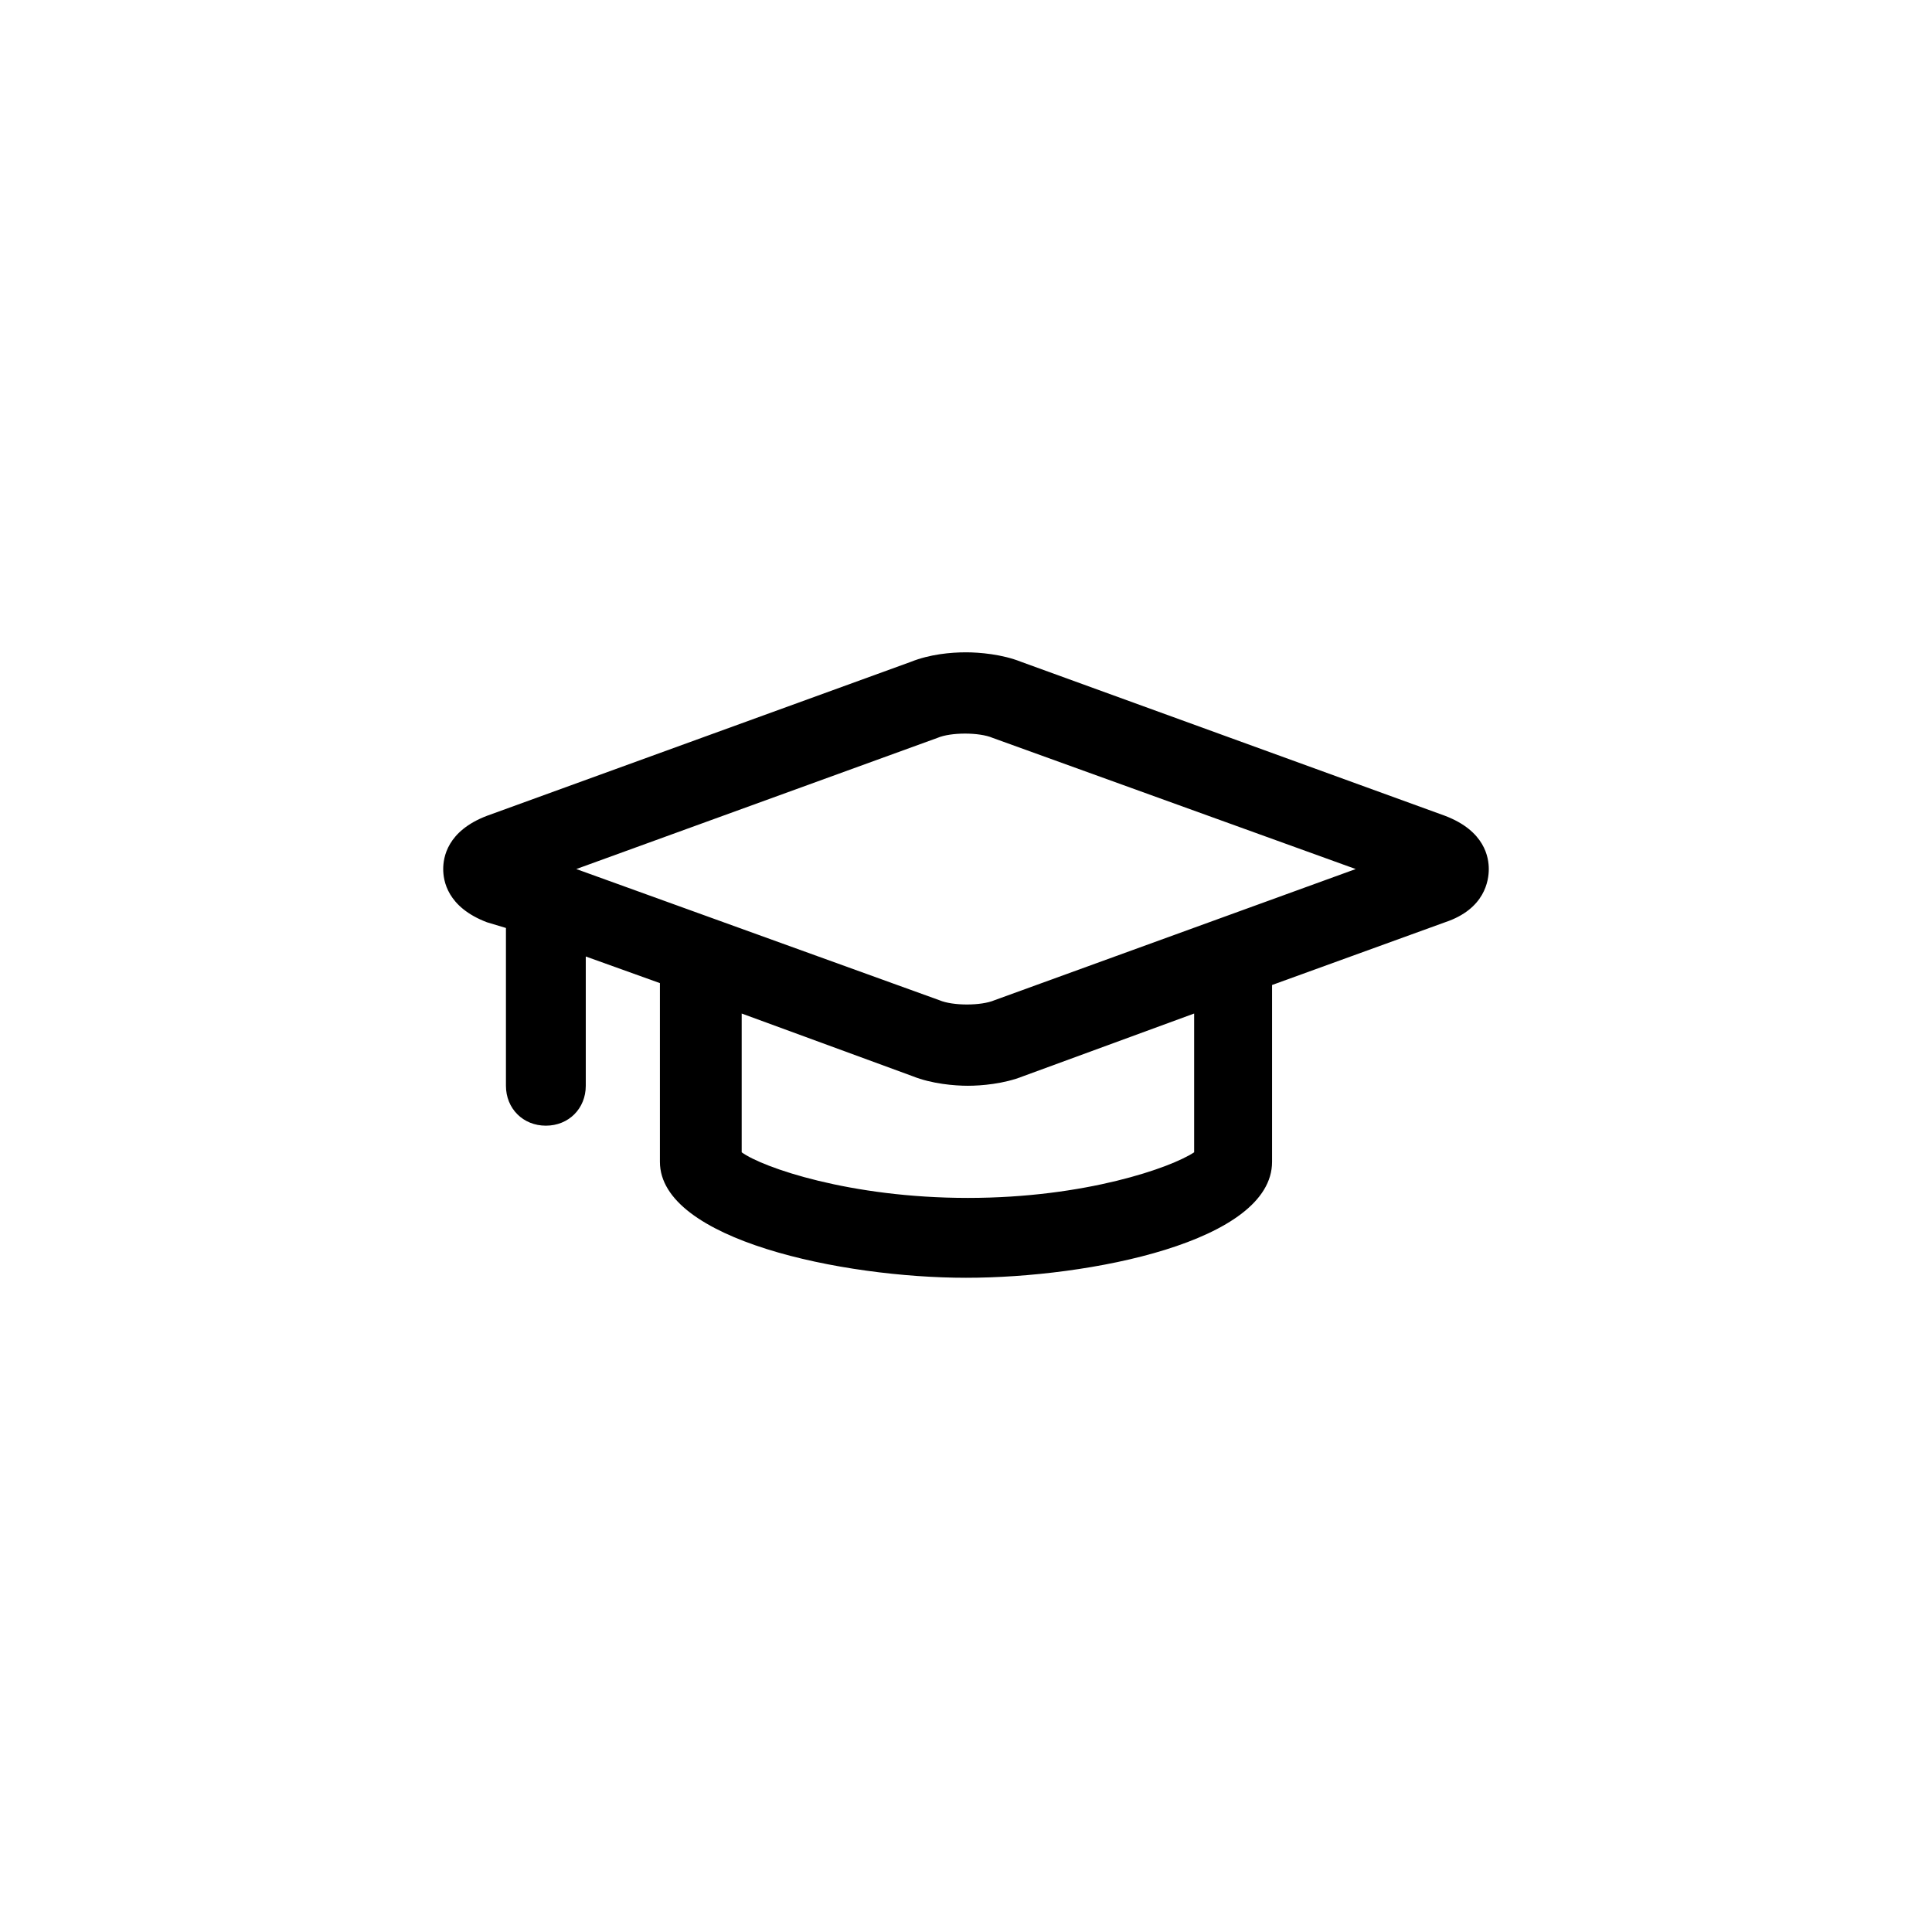 <?xml version="1.0" encoding="UTF-8"?>
<!-- Uploaded to: SVG Repo, www.svgrepo.com, Generator: SVG Repo Mixer Tools -->
<svg fill="#000000" width="800px" height="800px" version="1.1" viewBox="144 144 512 512" xmlns="http://www.w3.org/2000/svg">
 <path d="m526.96 360.2-112.35-40.809c-5.039-2.016-11.082-2.519-14.609-2.519-4.031 0-9.574 0.504-14.609 2.519l-112.35 40.809c-10.578 4.031-11.586 11.082-11.586 14.105 0 3.023 1.008 10.078 11.586 14.105l5.039 1.512v41.816c0 6.047 4.535 10.578 10.578 10.578 6.047 0 10.578-4.535 10.578-10.578v-34.258l19.648 7.055v47.359c0 20.656 48.367 30.73 81.113 30.73s81.113-9.574 81.113-30.73v-46.859l45.848-16.625c10.578-3.527 11.586-11.082 11.586-14.105 0-3.023-1.008-10.078-11.59-14.105zm-66.5 89.172c-6.047 4.031-28.719 12.09-59.953 12.09s-54.41-8.062-59.953-12.09v-36.777l45.344 16.625c5.039 2.016 11.082 2.519 14.609 2.519s9.574-0.504 14.609-2.519l45.344-16.625zm-52.902-40.305c-3.527 1.512-11.082 1.512-14.609 0l-96.227-34.762 95.723-34.762c3.527-1.512 11.082-1.512 14.609 0l96.227 34.762z"/>
</svg>